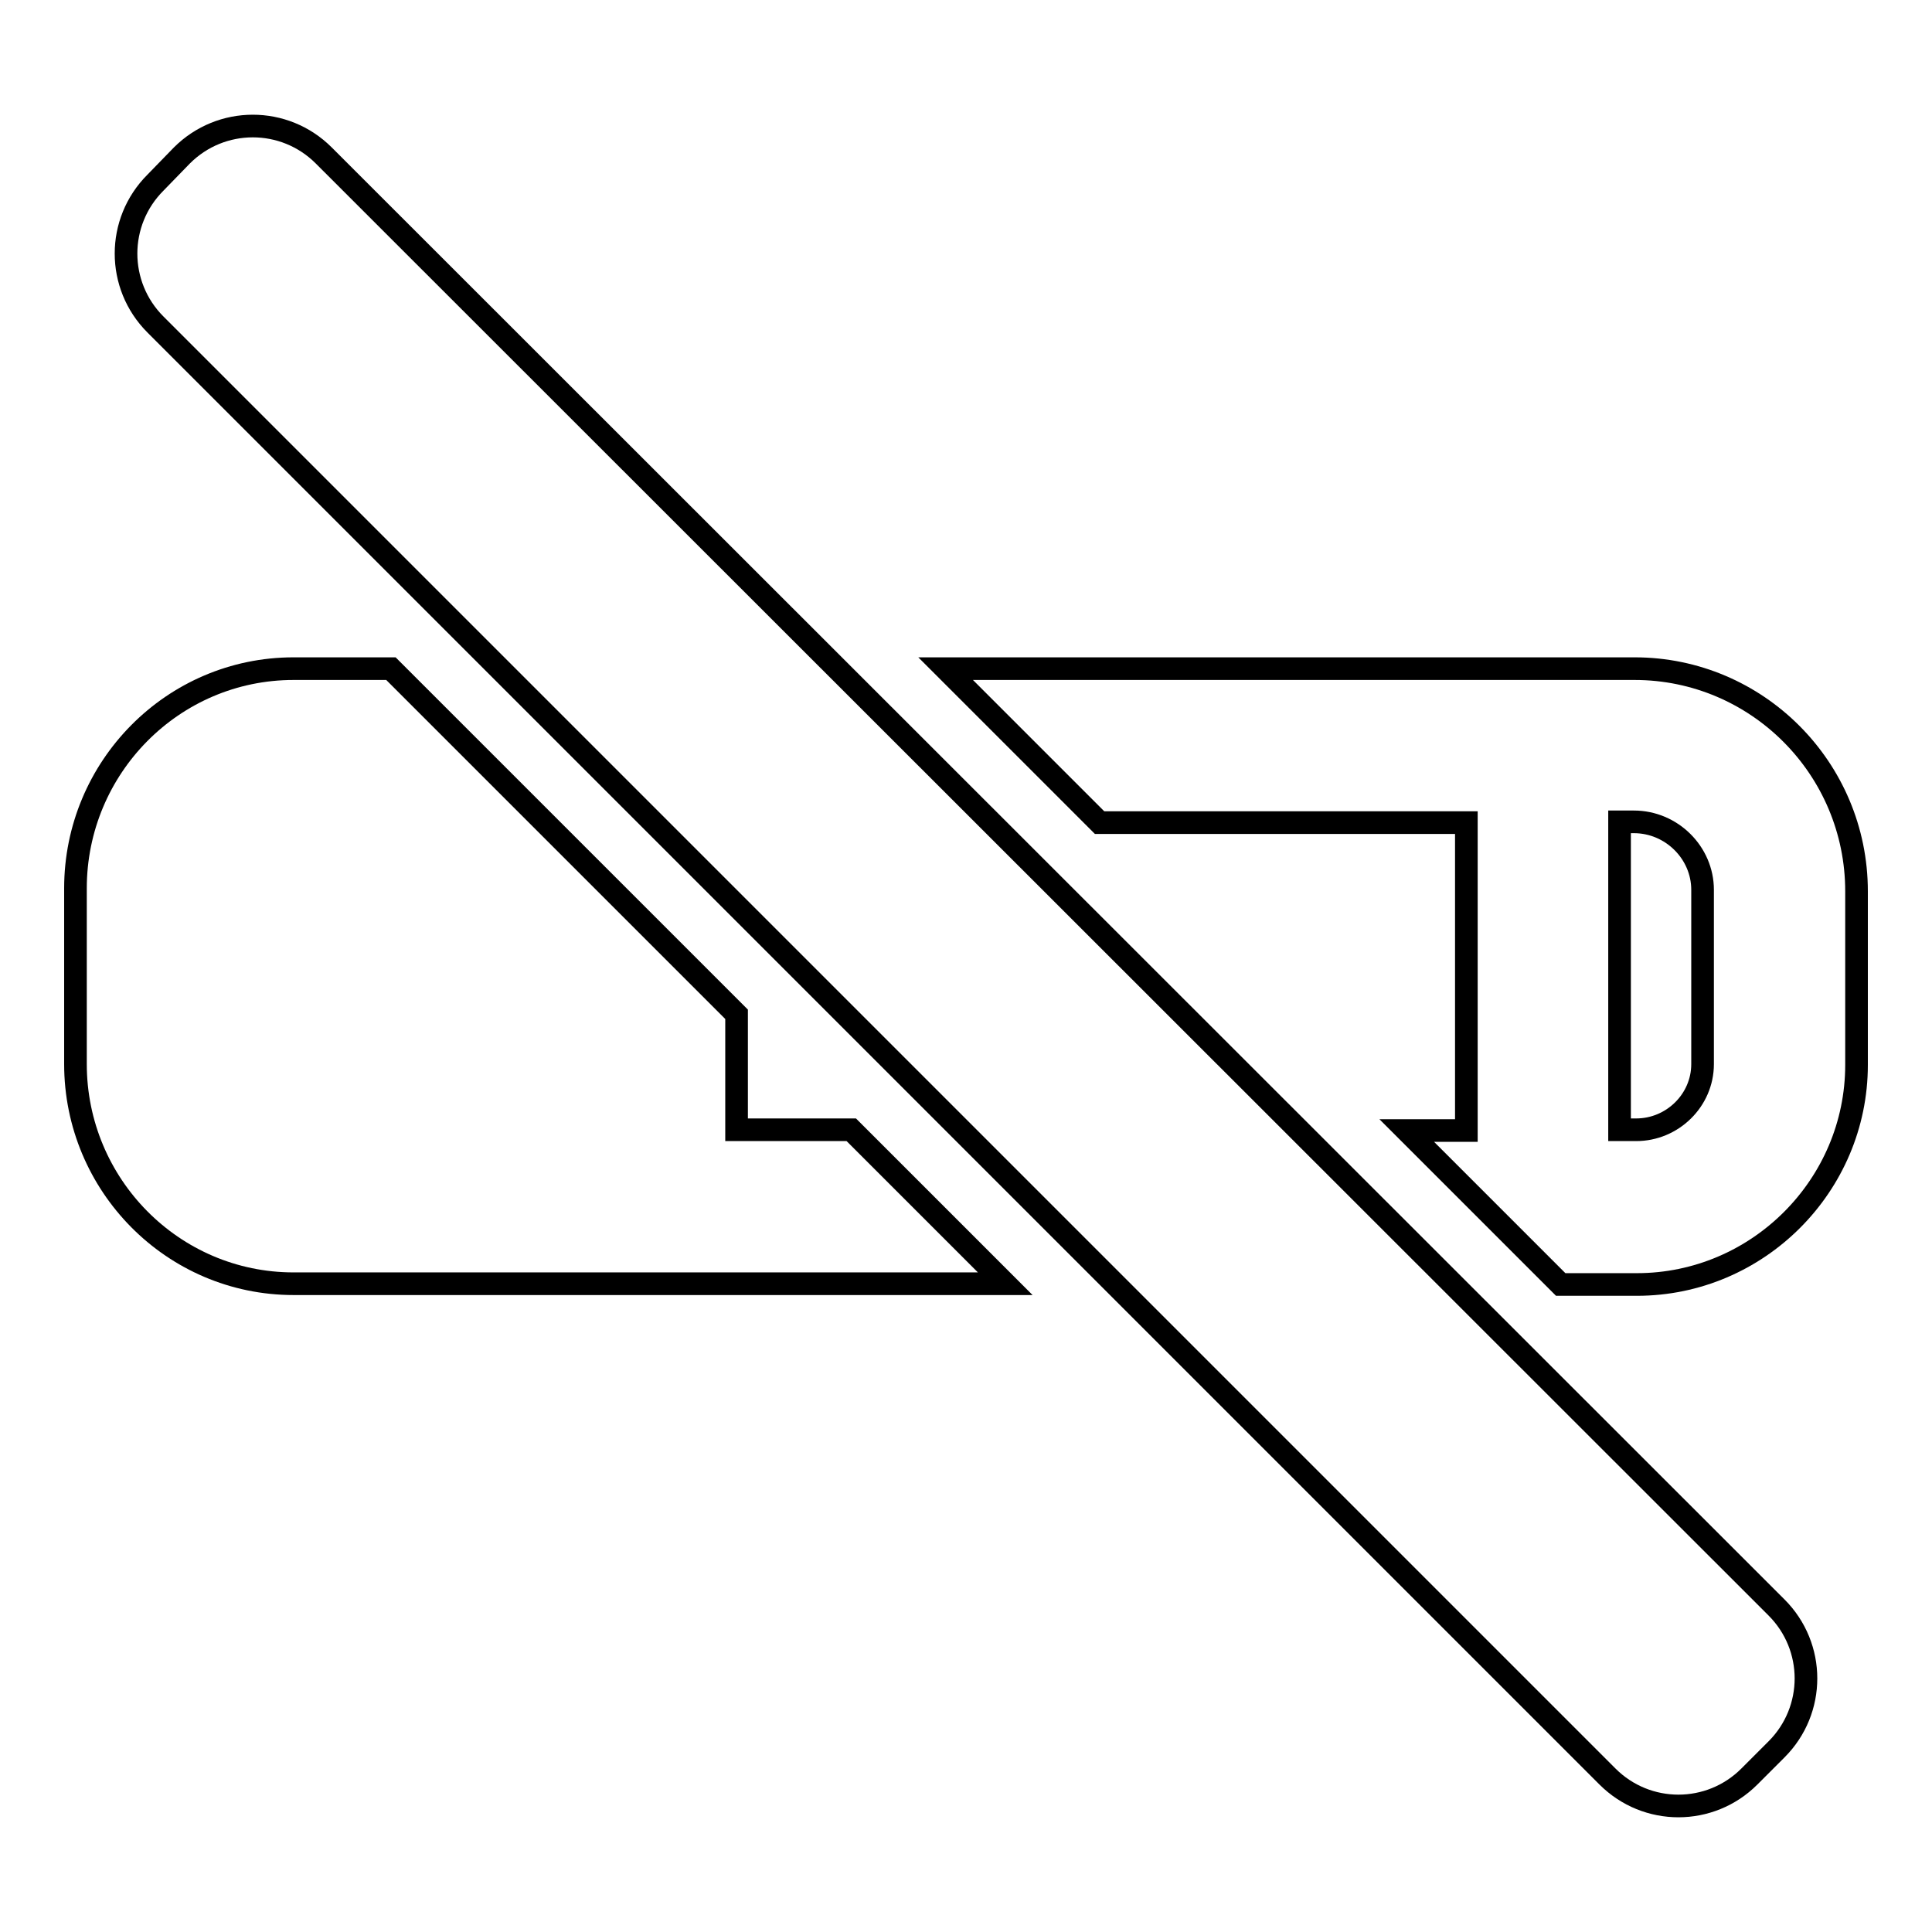 <?xml version="1.0" encoding="utf-8"?>
<!-- Svg Vector Icons : http://www.onlinewebfonts.com/icon -->
<!DOCTYPE svg PUBLIC "-//W3C//DTD SVG 1.1//EN" "http://www.w3.org/Graphics/SVG/1.1/DTD/svg11.dtd">
<svg version="1.1" xmlns="http://www.w3.org/2000/svg" xmlns:xlink="http://www.w3.org/1999/xlink" x="0px" y="0px" viewBox="0 0 256 256" enable-background="new 0 0 256 256" xml:space="preserve">
<g><g><g><g><path stroke-width="3" fill-opacity="0" stroke="#000000"  d="M42.9,20.6c-5.2-5.2-13.6-5.2-18.8,0l-3.5,3.6c-5.2,5.2-5.2,13.6,0,18.8L213,235.4c5.2,5.2,13.6,5.2,18.8,0l3.6-3.6c5.2-5.2,5.2-13.6,0-18.8L42.9,20.6z"/><path stroke-width="3" fill-opacity="0" stroke="#000000"  d="M216.6,88.6h-91.3l20.4,20.4h48.6v40.8h-7.9l20.4,20.4h10.1c16,0,29.1-13.1,29.1-29.1v-23C246,101.8,232.8,88.6,216.6,88.6z M225.6,141c0,4.8-4,8.7-8.8,8.7h-2.2v-40.8h1.9c5,0,9.1,4.1,9.1,9V141L225.6,141z"/><path stroke-width="3" fill-opacity="0" stroke="#000000"  d="M97.6,149.7v-15.3L51.8,88.6H38.9c-16,0-28.9,13.1-28.9,29.1V141c0,16,12.9,29.1,28.9,29.1h94.3l-20.4-20.4L97.6,149.7L97.6,149.7z"/></g></g><g></g><g></g><g></g><g></g><g></g><g></g><g></g><g></g><g></g><g></g><g></g><g></g><g></g><g></g><g></g></g></g>
</svg>
